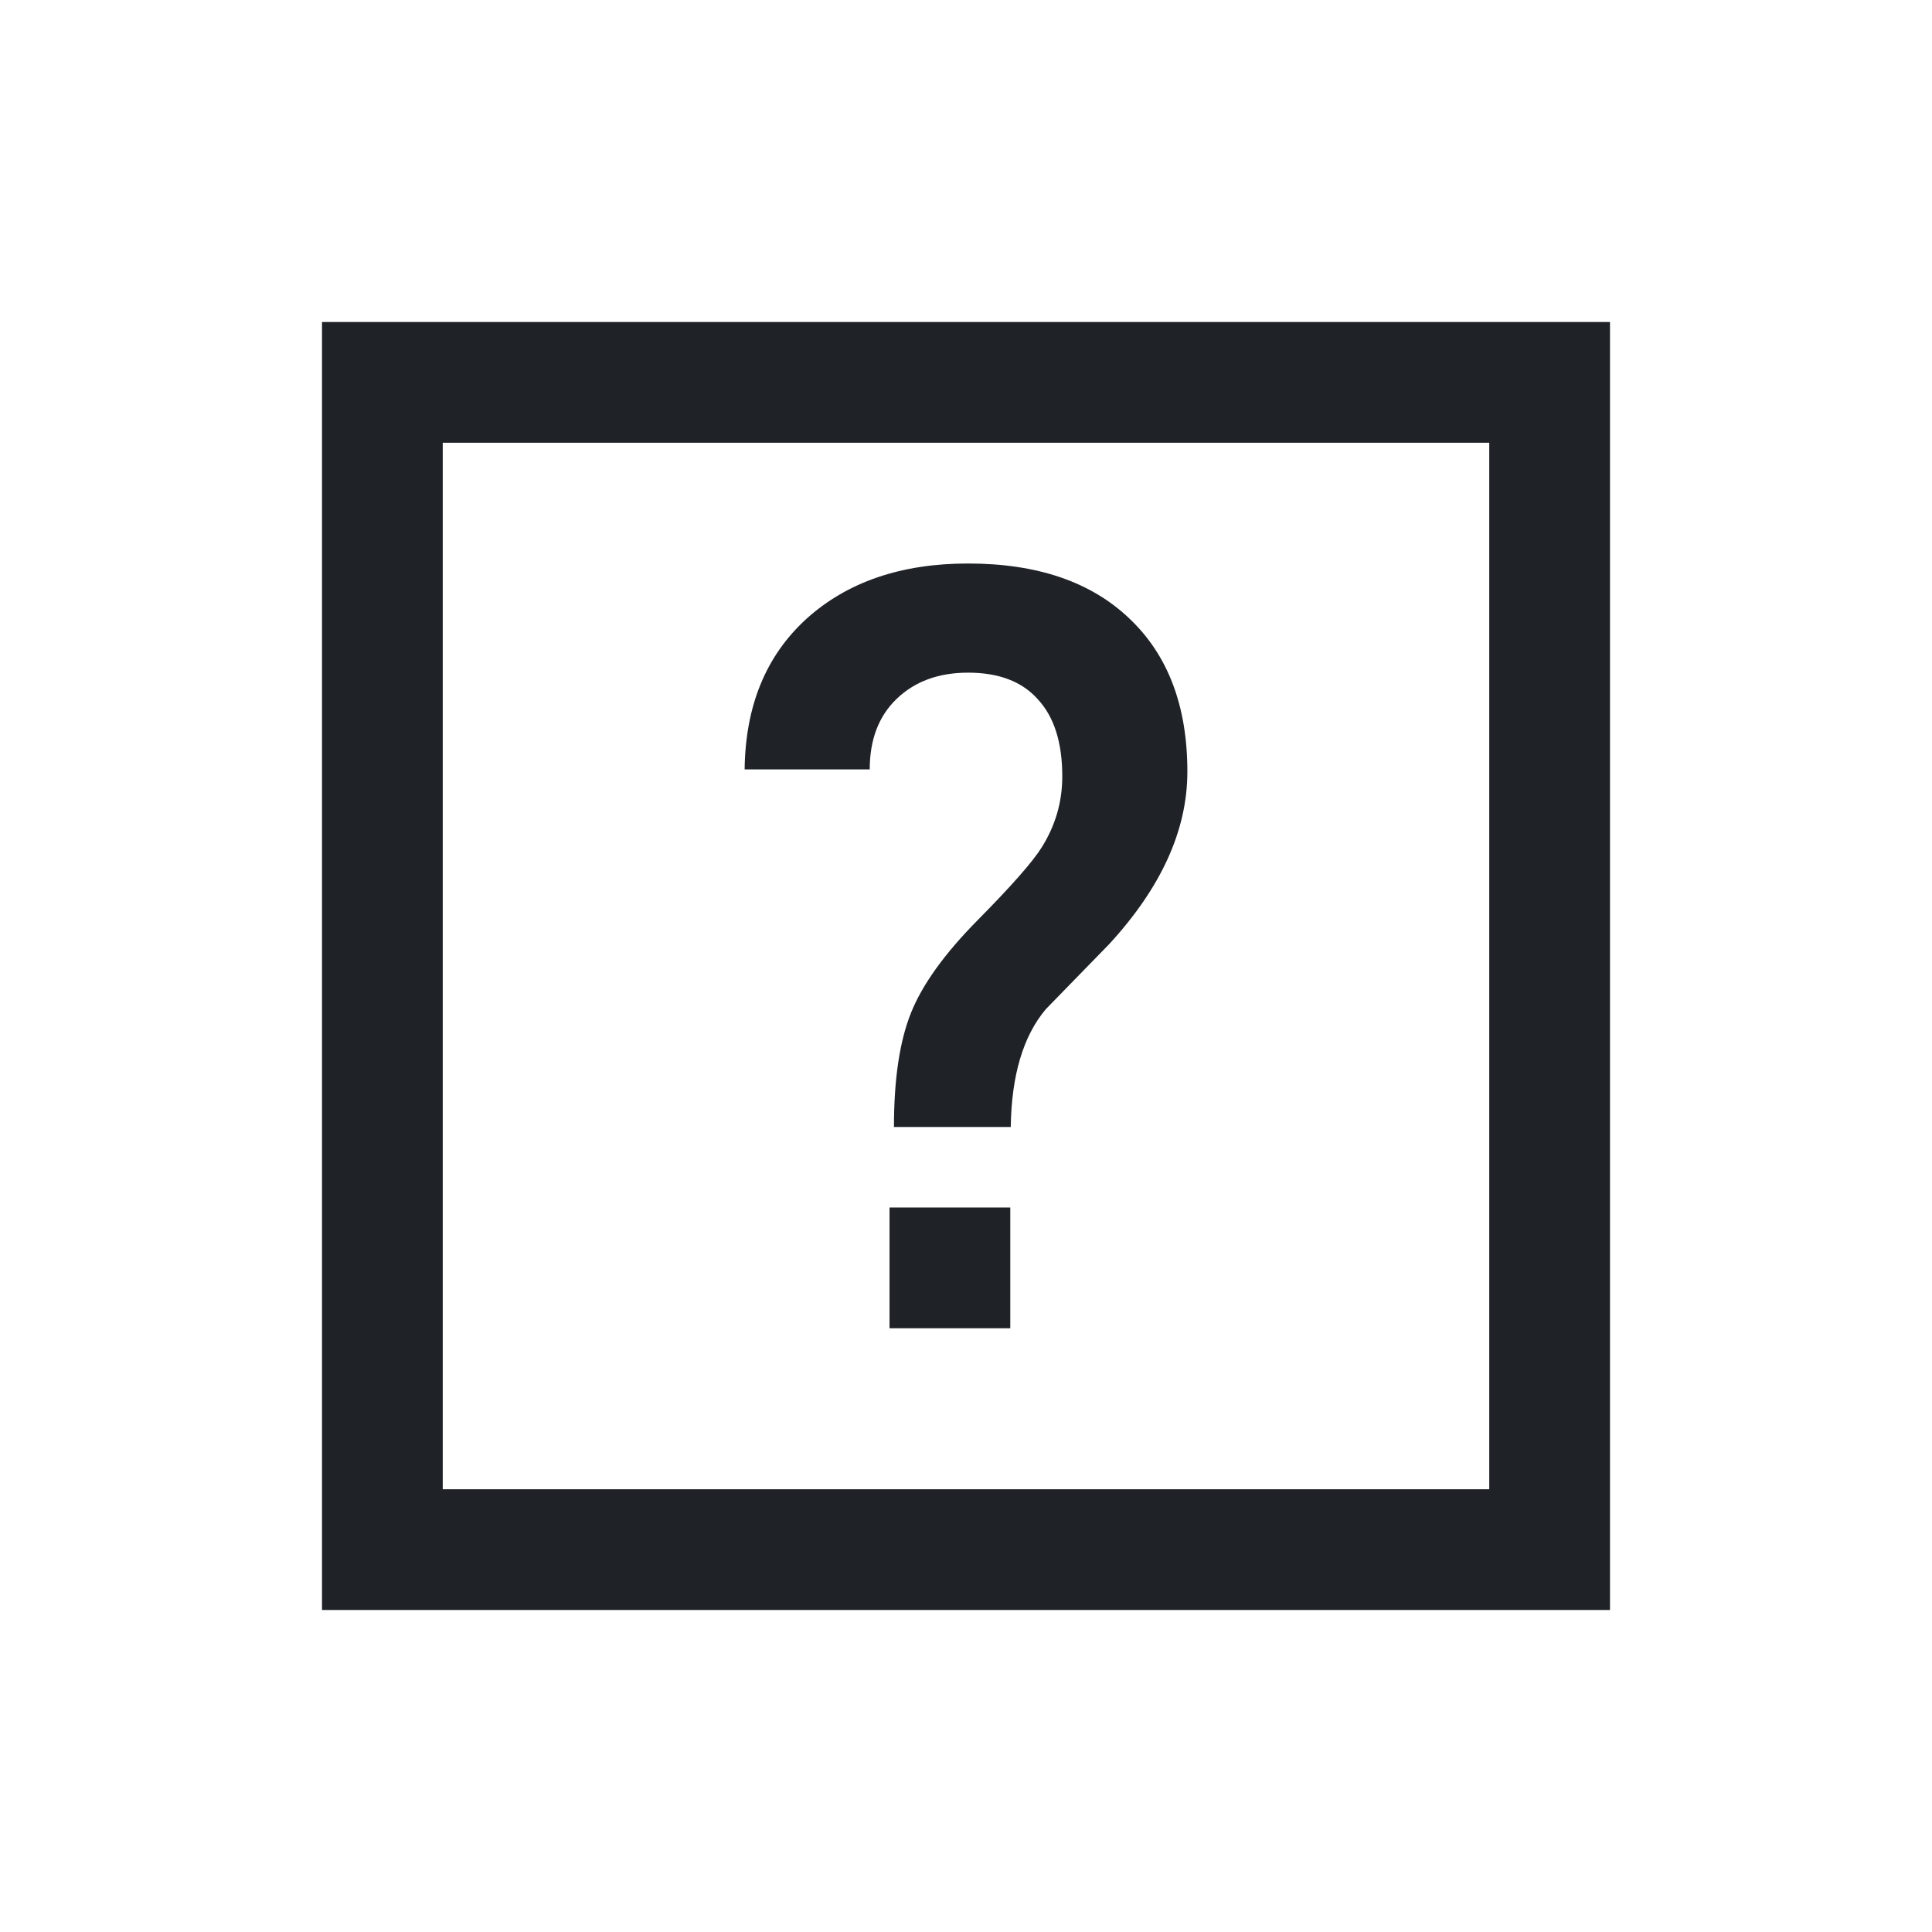 <?xml version="1.0" encoding="utf-8"?>
<svg width="800px" height="800px" viewBox="0 0 24 24" fill="none" xmlns="http://www.w3.org/2000/svg">
<path fill-rule="evenodd" clip-rule="evenodd" d="M4 4H20V20H4V4ZM5.5 5.5V18.5H18.5V5.5H5.5Z" fill="#1F2328"/>
<path d="M11.05 15H12.55V16.5H11.05V15Z" fill="#1F2328"/>
<path d="M11.105 14C11.105 13.408 11.175 12.936 11.316 12.584C11.456 12.232 11.733 11.847 12.147 11.428C12.565 11.005 12.829 10.705 12.94 10.527C13.111 10.255 13.196 9.961 13.196 9.645C13.196 9.226 13.096 8.908 12.895 8.69C12.699 8.467 12.409 8.356 12.026 8.356C11.659 8.356 11.363 8.465 11.137 8.683C10.915 8.897 10.804 9.189 10.804 9.558H9.25C9.259 8.77 9.514 8.147 10.017 7.688C10.525 7.229 11.194 7 12.026 7C12.883 7 13.55 7.227 14.027 7.681C14.509 8.136 14.75 8.77 14.75 9.585C14.75 10.311 14.426 11.025 13.778 11.729L12.991 12.537C12.71 12.871 12.565 13.359 12.556 14H11.105Z" fill="#1F2328"/>
</svg>
